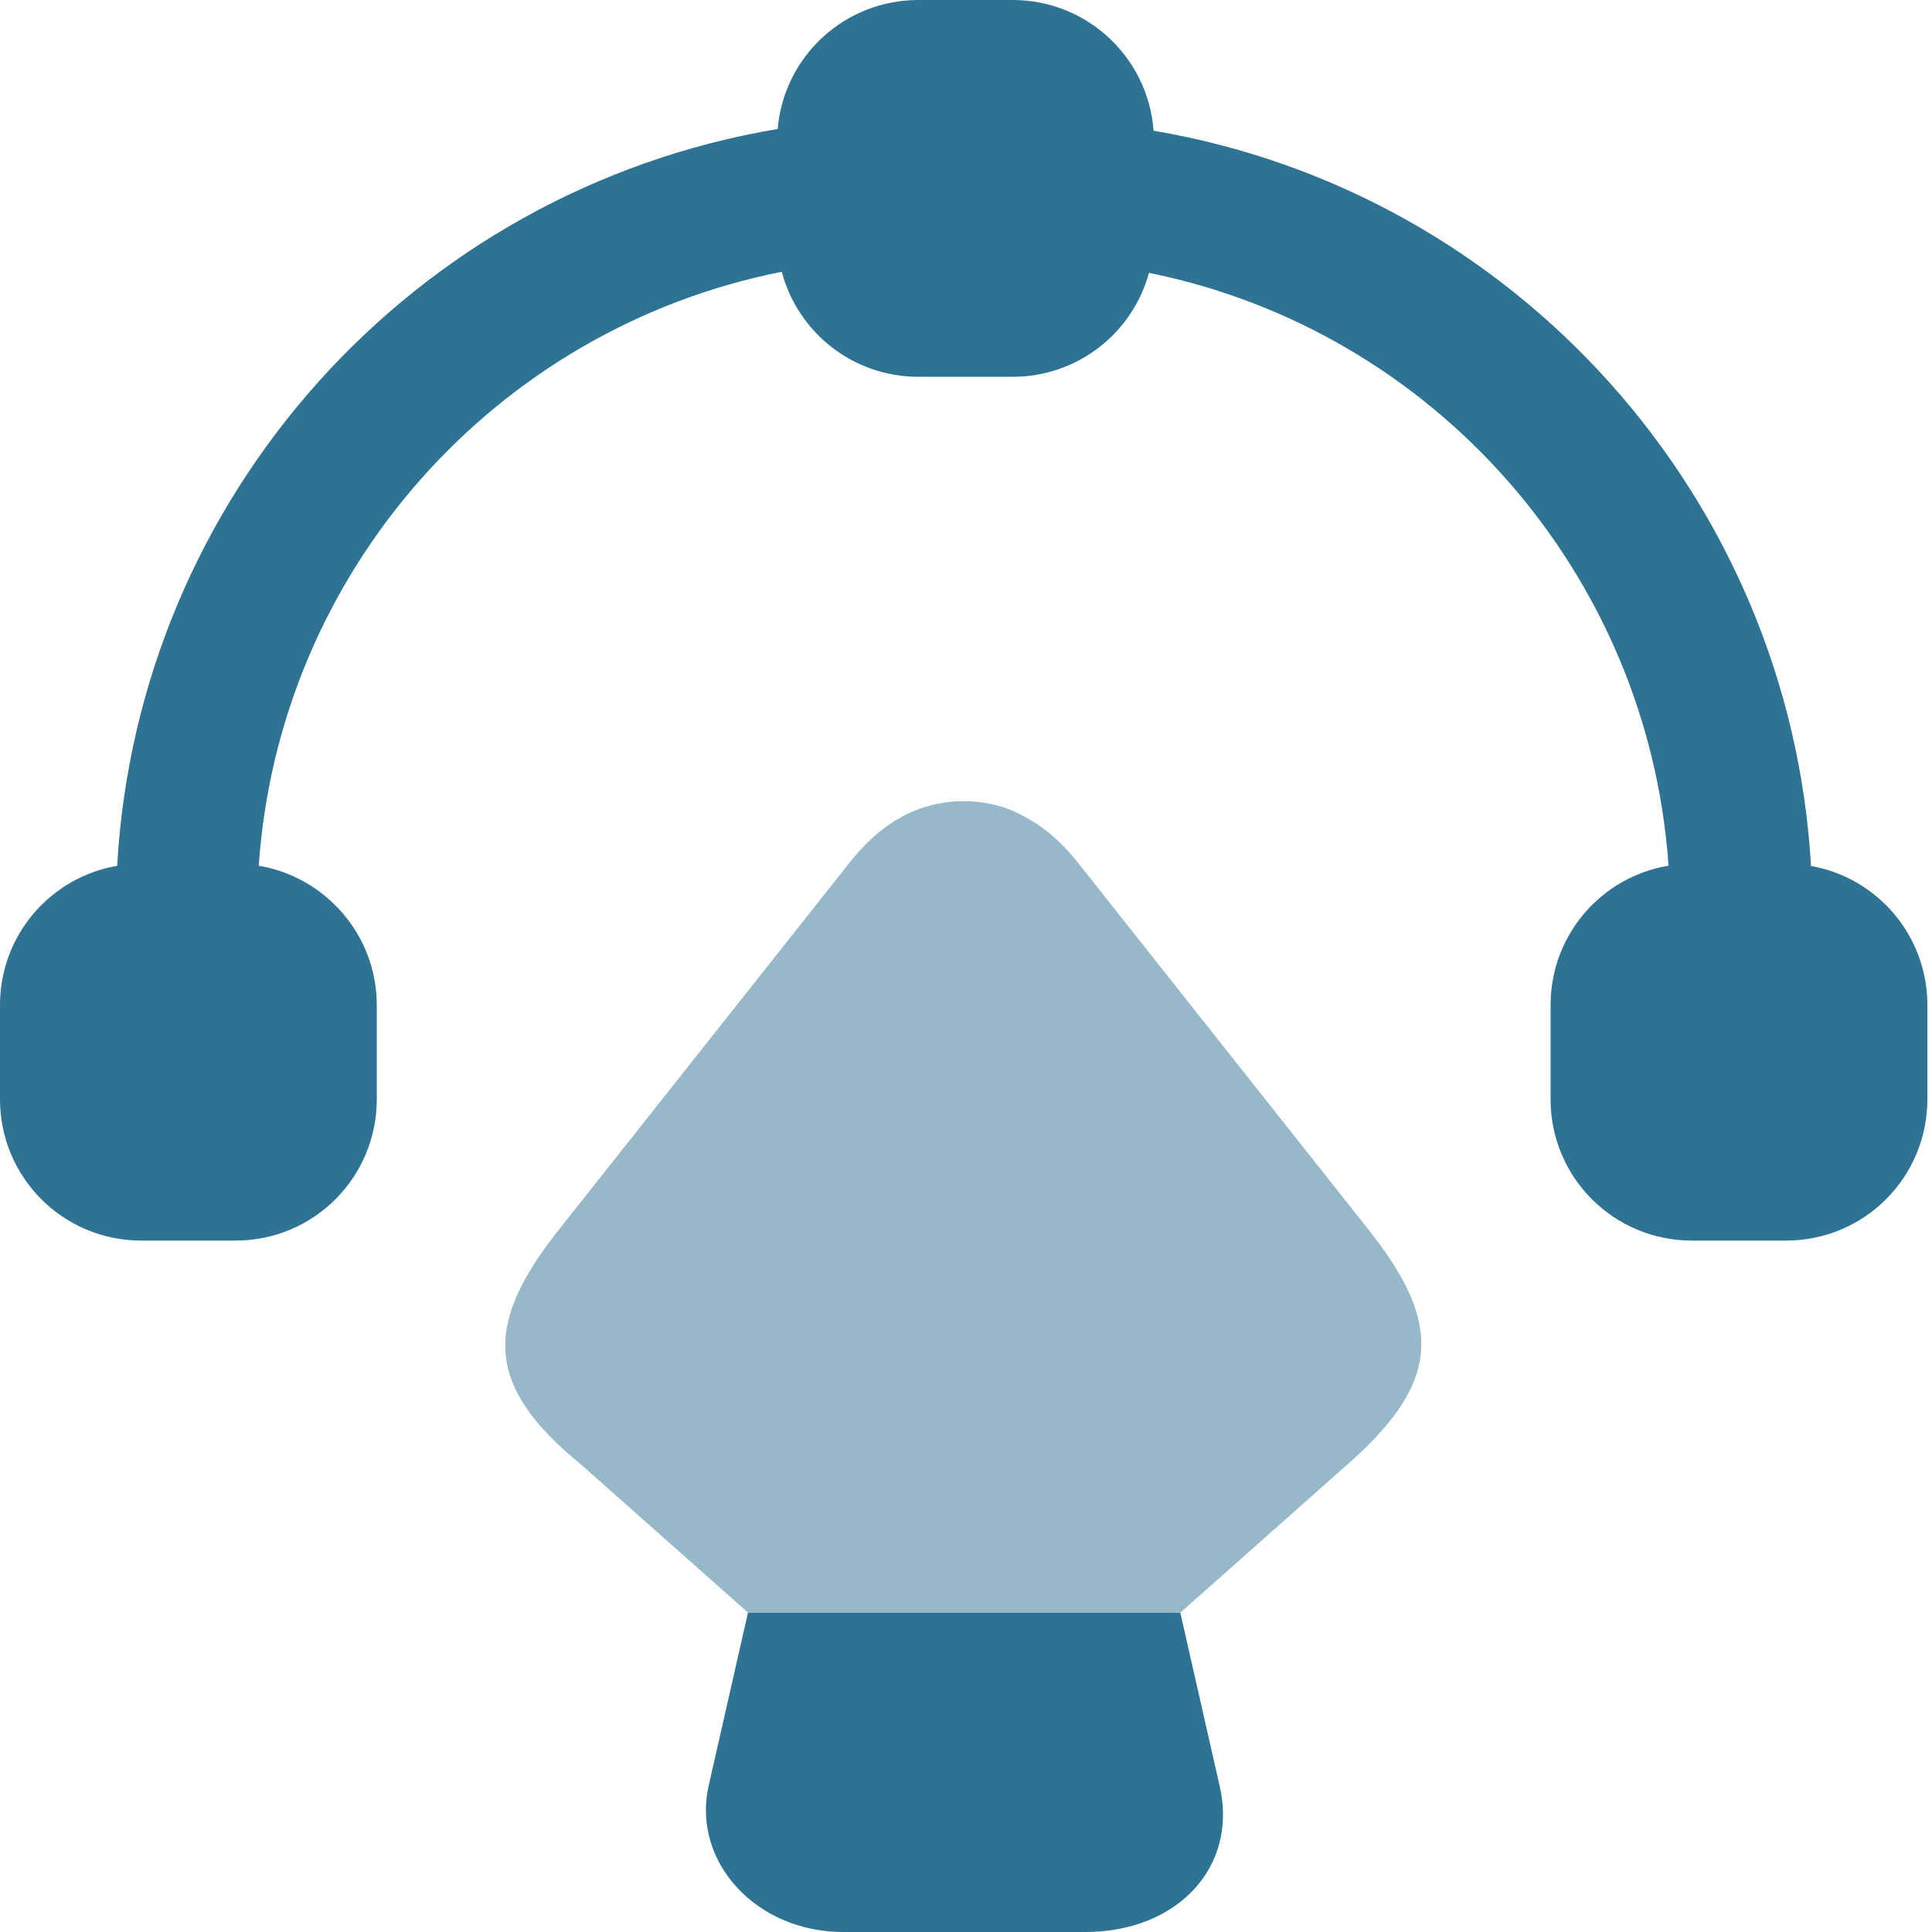 <svg width="40" height="40" viewBox="0 0 40 40" fill="none" xmlns="http://www.w3.org/2000/svg">
<g clip-path="url(#clip0_4186_4097)">
<path d="M20.965 0H19.015C17.482 0 16.229 1.171 16.101 2.67C8.542 3.94 2.856 10.284 2.426 17.926C1.046 18.162 0 19.361 0 20.809V22.759C0 24.378 1.307 25.685 2.925 25.685H4.876C6.494 25.685 7.801 24.378 7.801 22.759V20.809C7.801 19.356 6.733 18.154 5.357 17.924C5.775 11.849 10.233 6.807 16.186 5.627C16.517 6.88 17.656 7.801 19.015 7.801H20.965C22.316 7.801 23.45 6.891 23.788 5.649C29.704 6.845 34.128 11.883 34.545 17.923C33.157 18.153 32.103 19.355 32.103 20.809V22.759C32.103 24.378 33.41 25.685 35.028 25.685H36.979C38.597 25.685 39.904 24.378 39.904 22.759V20.809C39.904 19.366 38.866 18.172 37.495 17.929C37.057 10.319 31.396 3.98 23.883 2.706C23.771 1.19 22.51 0 20.965 0Z" fill="#2E7393"/>
<path d="M22.468 40H17.455C15.661 40 14.335 38.557 14.666 36.997L15.486 33.389H24.437L25.256 36.997C25.627 38.654 24.379 40 22.468 40Z" fill="#2E7393"/>
<path d="M27.89 30.326L24.438 33.388H15.487L12.035 30.326C10.026 28.688 10.026 27.42 11.547 25.49L17.632 17.806C18.061 17.279 18.549 16.909 19.075 16.733C19.641 16.538 20.265 16.538 20.83 16.733C21.357 16.928 21.845 17.279 22.274 17.806L28.358 25.49C29.88 27.42 29.821 28.63 27.89 30.326Z" fill="#2E7393" fill-opacity="0.5"/>
</g>
<defs>
<clipPath id="clip0_4186_4097">
<rect width="40" height="40" fill="white"/>
</clipPath>
</defs>
</svg>
